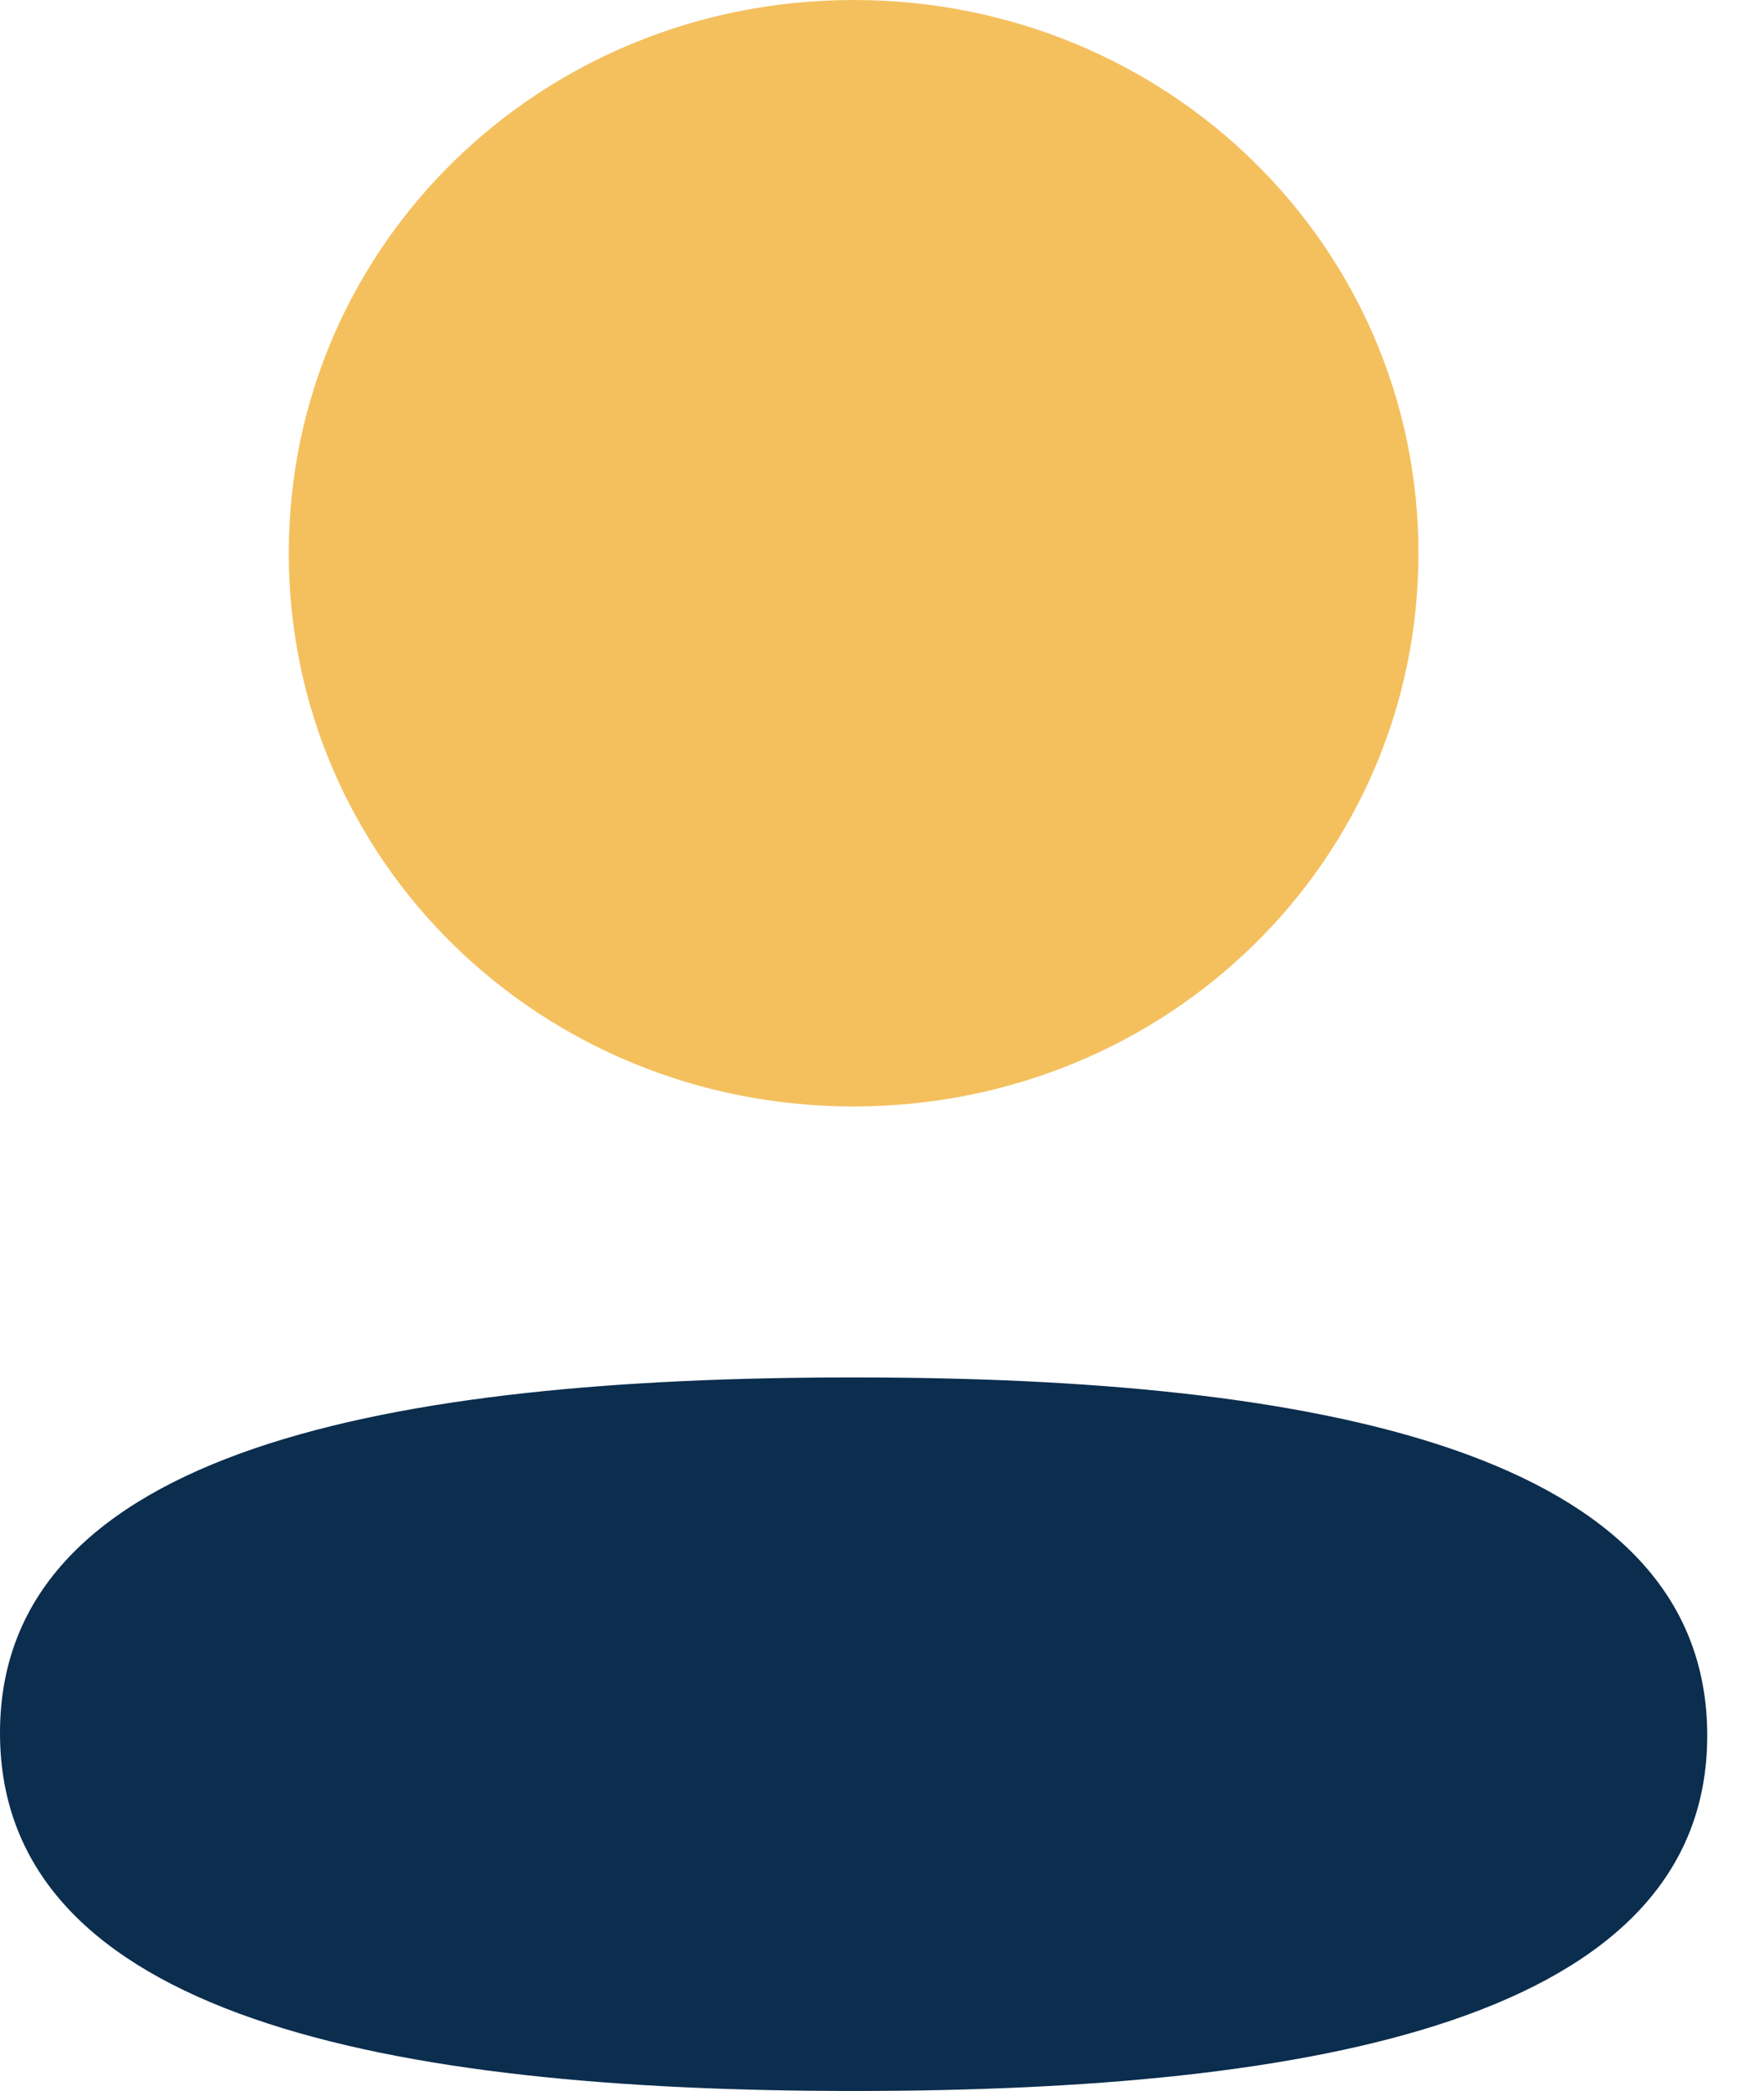 <svg width="27" height="32" viewBox="0 0 27 32" fill="none" xmlns="http://www.w3.org/2000/svg">
<path d="M13.066 21.08C6.019 21.08 0 22.169 0 26.52C0 30.874 5.981 32 13.066 32C20.112 32 26.131 30.911 26.131 26.561C26.131 22.206 20.151 21.08 13.066 21.08Z" fill="#0b2d4e"/>
<path d="M13.065 16.933C17.865 16.933 21.711 13.167 21.711 8.467C21.711 3.767 17.865 0 13.065 0C8.268 0 4.42 3.767 4.42 8.467C4.42 13.167 8.268 16.933 13.065 16.933Z" fill="#f4c05e"/>
</svg>